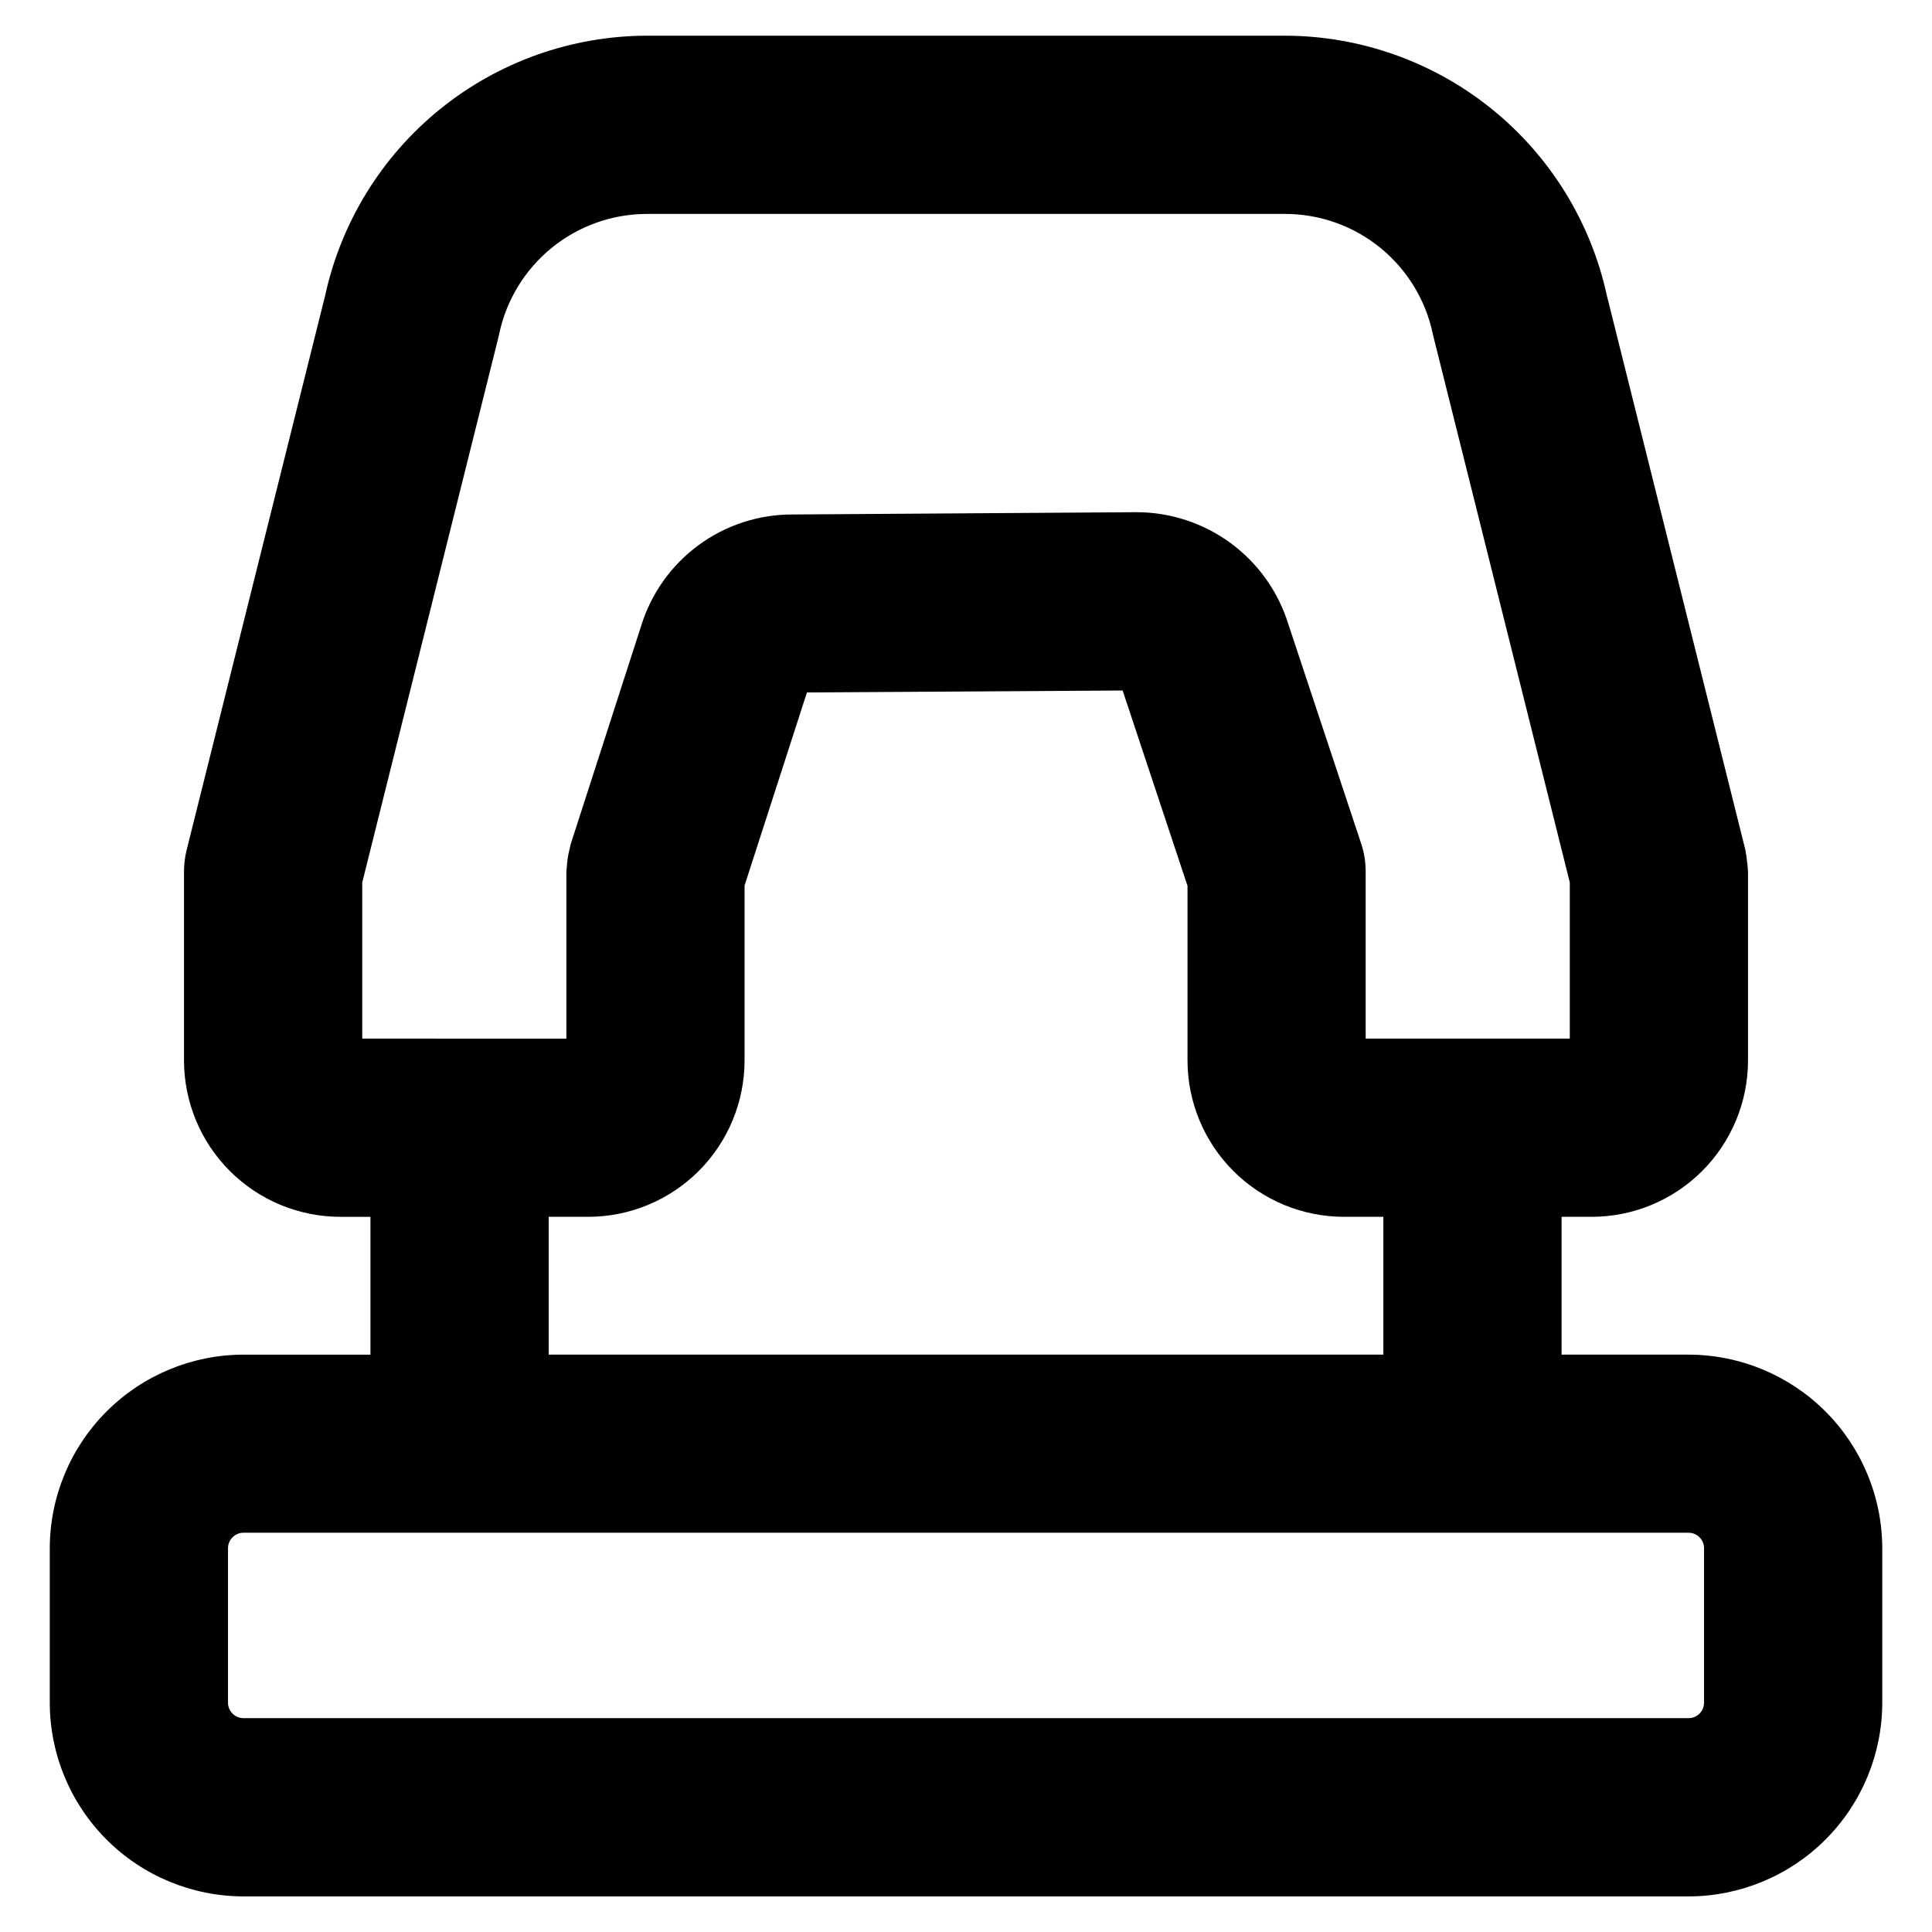 <?xml version="1.0" encoding="UTF-8"?>
<!-- Uploaded to: SVG Repo, www.svgrepo.com, Generator: SVG Repo Mixer Tools -->
<svg fill="#000000" width="800px" height="800px" version="1.1" viewBox="144 144 512 512" xmlns="http://www.w3.org/2000/svg">
 <path d="m591.48 502.99h-33.652v-36.52h7.992c10.98-0.008 21.508-4.375 29.273-12.141 7.766-7.762 12.137-18.293 12.148-29.273v-50.098c0-0.156-0.039-0.301-0.047-0.465 0-0.789-0.141-1.574-0.234-2.363l-0.004 0.004c-0.07-0.828-0.191-1.652-0.352-2.465 0-0.148 0-0.293-0.062-0.441l-36.703-146.89c-4.234-19.469-14.984-36.902-30.477-49.43-15.488-12.523-34.793-19.387-54.715-19.453h-169.29c-19.922 0.066-39.227 6.926-54.715 19.453-15.492 12.523-26.242 29.961-30.477 49.43l-36.699 146.9c-0.465 1.871-0.699 3.793-0.703 5.723v50.098c0.016 10.98 4.387 21.508 12.152 29.273 7.766 7.762 18.293 12.129 29.273 12.141h7.988v36.52h-33.652c-13.605 0.016-26.645 5.426-36.27 15.043-9.621 9.617-15.039 22.656-15.062 36.258v40.938c0.012 13.609 5.426 26.656 15.051 36.281 9.621 9.621 22.672 15.035 36.281 15.051h382.96c13.609-0.016 26.66-5.43 36.281-15.051 9.625-9.625 15.039-22.672 15.055-36.281v-40.938c-0.027-13.602-5.445-26.641-15.066-36.258s-22.664-15.027-36.27-15.043zm-351.48-83.75v-41.375l36.094-144.5c0.078-0.309 0.148-0.605 0.203-0.914 1.898-8.961 6.812-17 13.918-22.781 7.109-5.781 15.984-8.949 25.145-8.98h169.29c9.164 0.027 18.035 3.195 25.145 8.977 7.106 5.781 12.016 13.824 13.91 22.785l0.211 0.914 36.094 144.49v41.383h-54.094v-44.281c0-2.527-0.406-5.039-1.207-7.438l-19.27-58.051c-2.648-8.602-7.984-16.133-15.227-21.484-7.238-5.348-16.004-8.238-25.008-8.246l-91.277 0.605c-8.957-0.004-17.68 2.863-24.887 8.188-7.203 5.32-12.512 12.816-15.141 21.379l-18.664 57.812c-0.125 0.395-0.148 0.789-0.262 1.18-0.211 0.797-0.379 1.605-0.512 2.418-0.129 0.812-0.215 1.633-0.25 2.457 0 0.402-0.117 0.789-0.117 1.195v44.281zm260.12 47.23h10.484v36.52h-221.2v-36.52h10.484c10.98-0.008 21.512-4.375 29.277-12.141 7.769-7.762 12.137-18.289 12.152-29.273v-46.383l16.531-51.168 83.664-0.512 17.191 51.781v46.273c0.012 10.98 4.379 21.508 12.145 29.273 7.762 7.766 18.289 12.137 29.27 12.148zm95.469 128.76c0 1.086-0.43 2.129-1.199 2.898-0.77 0.77-1.812 1.199-2.902 1.199h-382.96c-2.262-0.004-4.098-1.836-4.102-4.098v-40.938c0.004-2.262 1.84-4.098 4.102-4.102h382.96c1.09 0 2.133 0.434 2.902 1.203 0.77 0.77 1.199 1.812 1.199 2.898z"/>
</svg>
